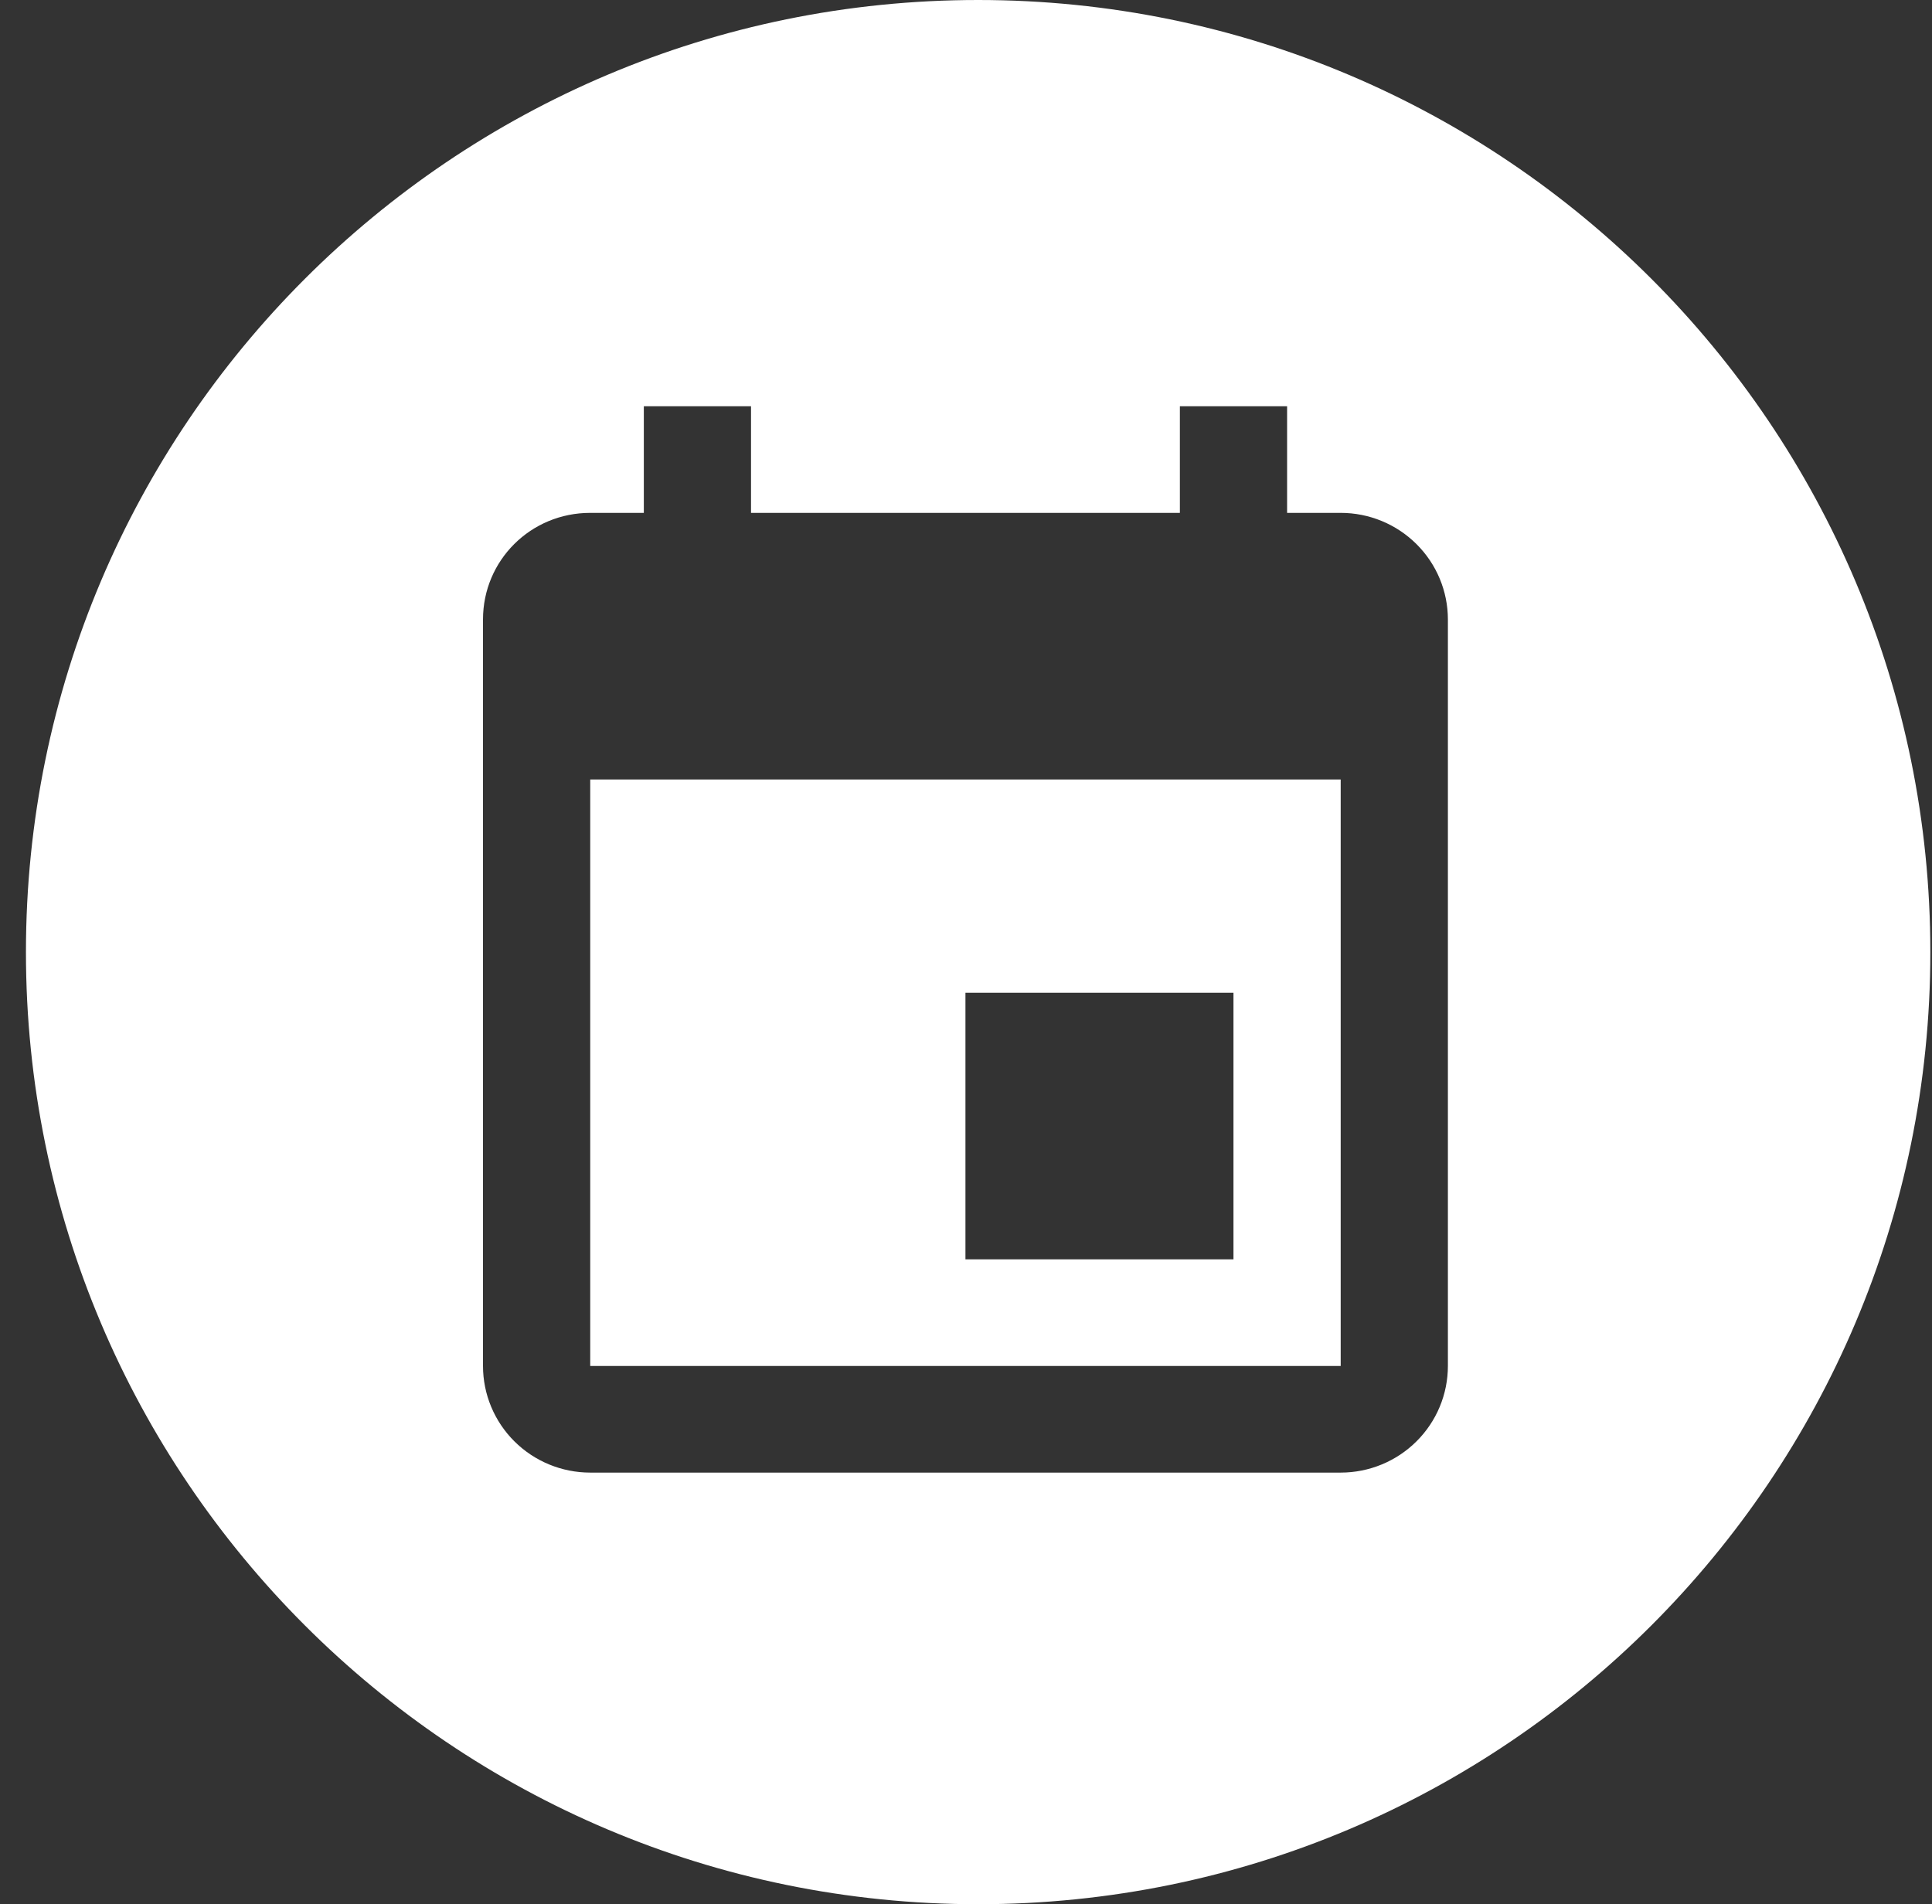 <svg xmlns="http://www.w3.org/2000/svg" width="70" height="69" viewBox="0 0 70 69" fill="none"><rect x="0" y="0" width="70" height="69" fill="#333333" stroke="none"/><path fill-rule="evenodd" clip-rule="evenodd" d="M35.44 69C54.494 69 69.94 53.554 69.94 34.5C69.94 15.446 54.494 0 35.44 0C16.386 0 0.94 15.446 0.94 34.5C0.94 53.554 16.386 69 35.44 69ZM21.385 49.496H48.576V28.244H21.385V49.496ZM42.749 18.584V14.72H46.634V18.584H48.576C49.606 18.584 50.594 18.991 51.322 19.716C52.051 20.44 52.46 21.423 52.46 22.448V49.496C52.46 50.521 52.051 51.504 51.322 52.228C50.594 52.953 49.606 53.36 48.576 53.36H21.385C20.355 53.36 19.366 52.953 18.638 52.228C17.91 51.504 17.5 50.521 17.5 49.496V22.448C17.5 20.303 19.229 18.584 21.385 18.584H23.327V14.72H27.211V18.584H42.749ZM34.98 35.972H44.691V45.632H34.98V35.972Z" fill="white"></path></svg>